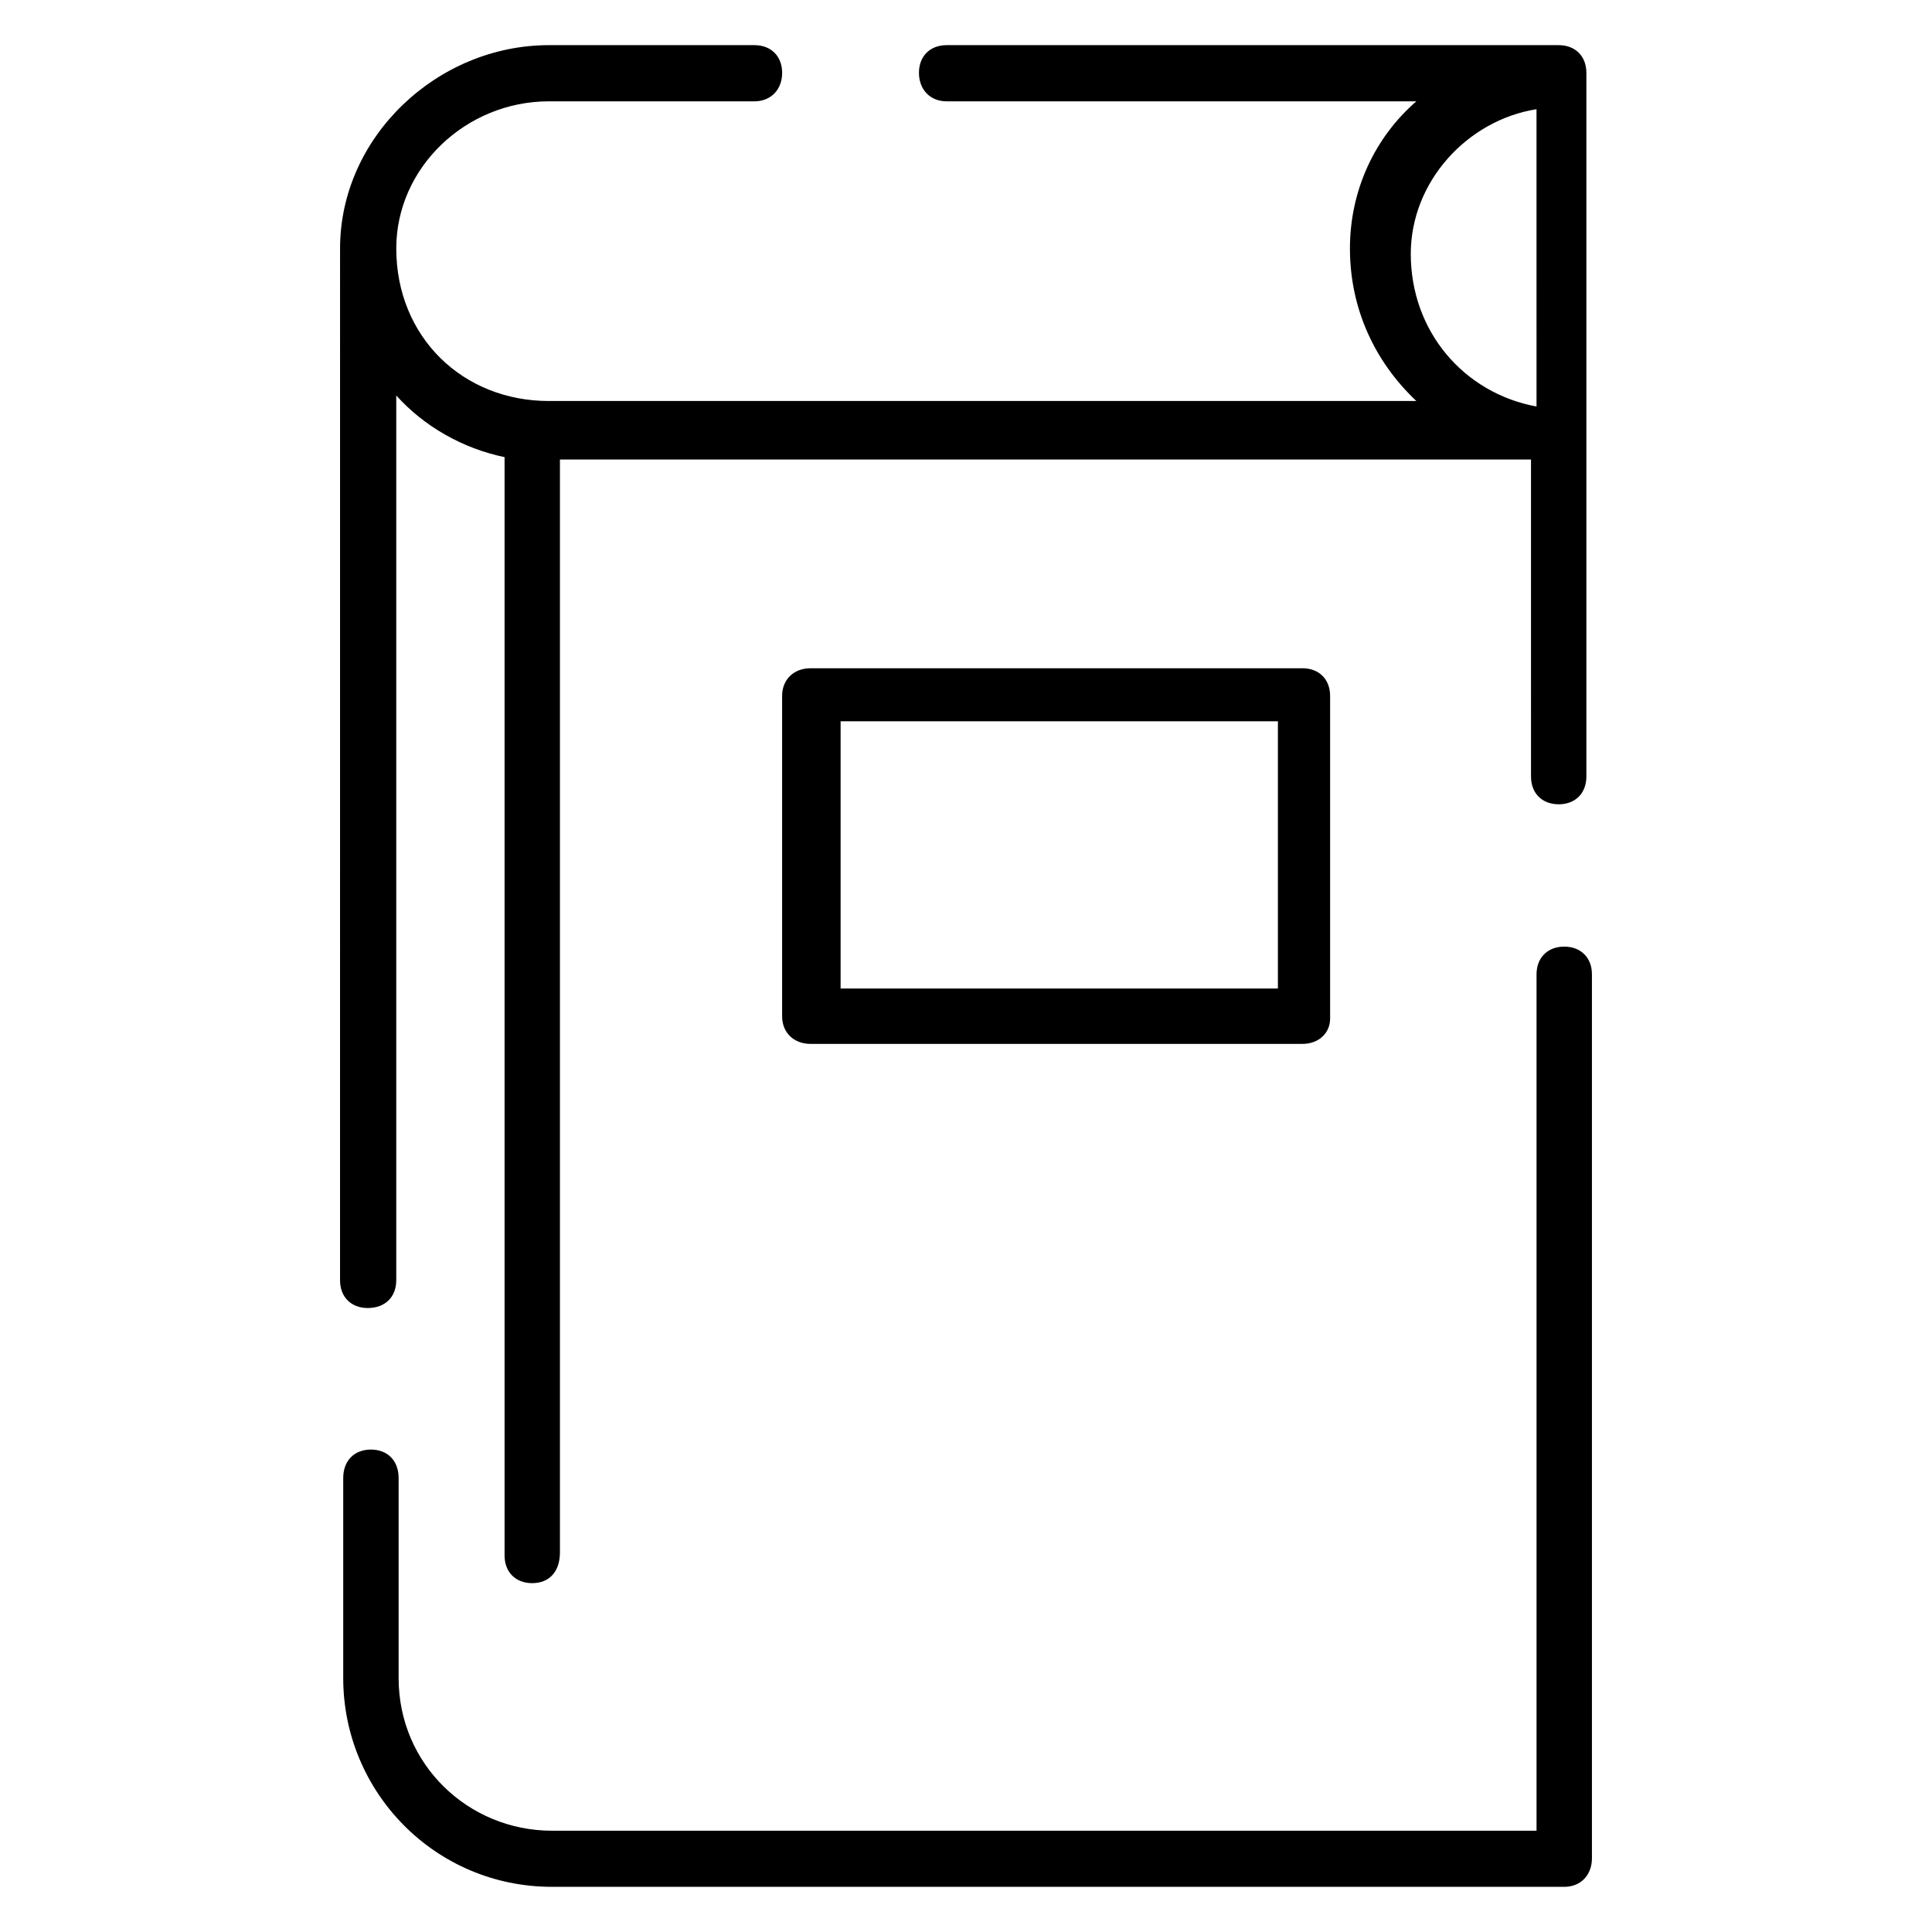 <?xml version="1.0" encoding="UTF-8"?>
<!-- Uploaded to: ICON Repo, www.svgrepo.com, Generator: ICON Repo Mixer Tools -->
<svg fill="#000000" width="800px" height="800px" version="1.1" viewBox="144 144 512 512" xmlns="http://www.w3.org/2000/svg">
 <path d="m558.54 644.03h-268.25c-31.016 0-55.332-25.137-55.332-55.316v-53.02c0-4.606 2.938-7.543 7.336-7.543 4.41 0 7.344 2.938 7.344 7.543v53.02c0 22.844 18.438 40.445 40.66 40.445h260.9v-226.96c0-4.402 2.938-7.336 7.344-7.336 4.402 0 7.336 2.938 7.336 7.336v234.3c-0.012 4.398-2.949 7.531-7.34 7.531zm-273.49-80.477c-4.41 0-7.336-2.93-7.336-7.336v-291.07c-11.109-2.305-21.371-8.172-28.703-16.344v234.5c0 4.402-2.945 7.336-7.559 7.336-4.402 0-7.336-2.938-7.336-7.336l0.004-271.17v-0.844-1.465c0.008-29.551 25.777-53.859 55.34-53.859h54.48c4.402 0 7.336 2.93 7.336 7.336 0 4.402-2.938 7.551-7.336 7.551h-54.48c-22.012 0-40.445 17.594-40.445 38.973 0 23.465 17.594 40.445 40.445 40.445h229.89c-10.902-10.273-17.602-24.316-17.602-40.445 0-15.516 6.707-29.551 17.602-38.973h-124.48c-4.41 0-7.336-3.148-7.336-7.551 0-4.41 2.93-7.336 7.336-7.336h162.2c4.41 0 7.336 2.93 7.336 7.336v186.5c0 4.41-2.93 7.344-7.336 7.344-4.41 0-7.336-2.938-7.336-7.344l-0.004-84.031h-257.34v289.61c0 5.242-2.926 8.168-7.336 8.168zm232.82-352.27c0 20.539 14.051 36.887 33.324 40.453l-0.004-78.797c-18.434 2.938-33.32 19.277-33.32 38.344zm-28.711 209.36h-130.34c-4.41 0-7.551-2.93-7.551-7.336v-84.871c0-4.41 3.141-7.344 7.551-7.344h130.34c4.41 0 7.336 2.938 7.336 7.344v85.508c-0.008 3.769-2.934 6.699-7.344 6.699zm-122.39-14.676h115.89v-70.824h-115.89z" fill-rule="evenodd"/>
</svg>